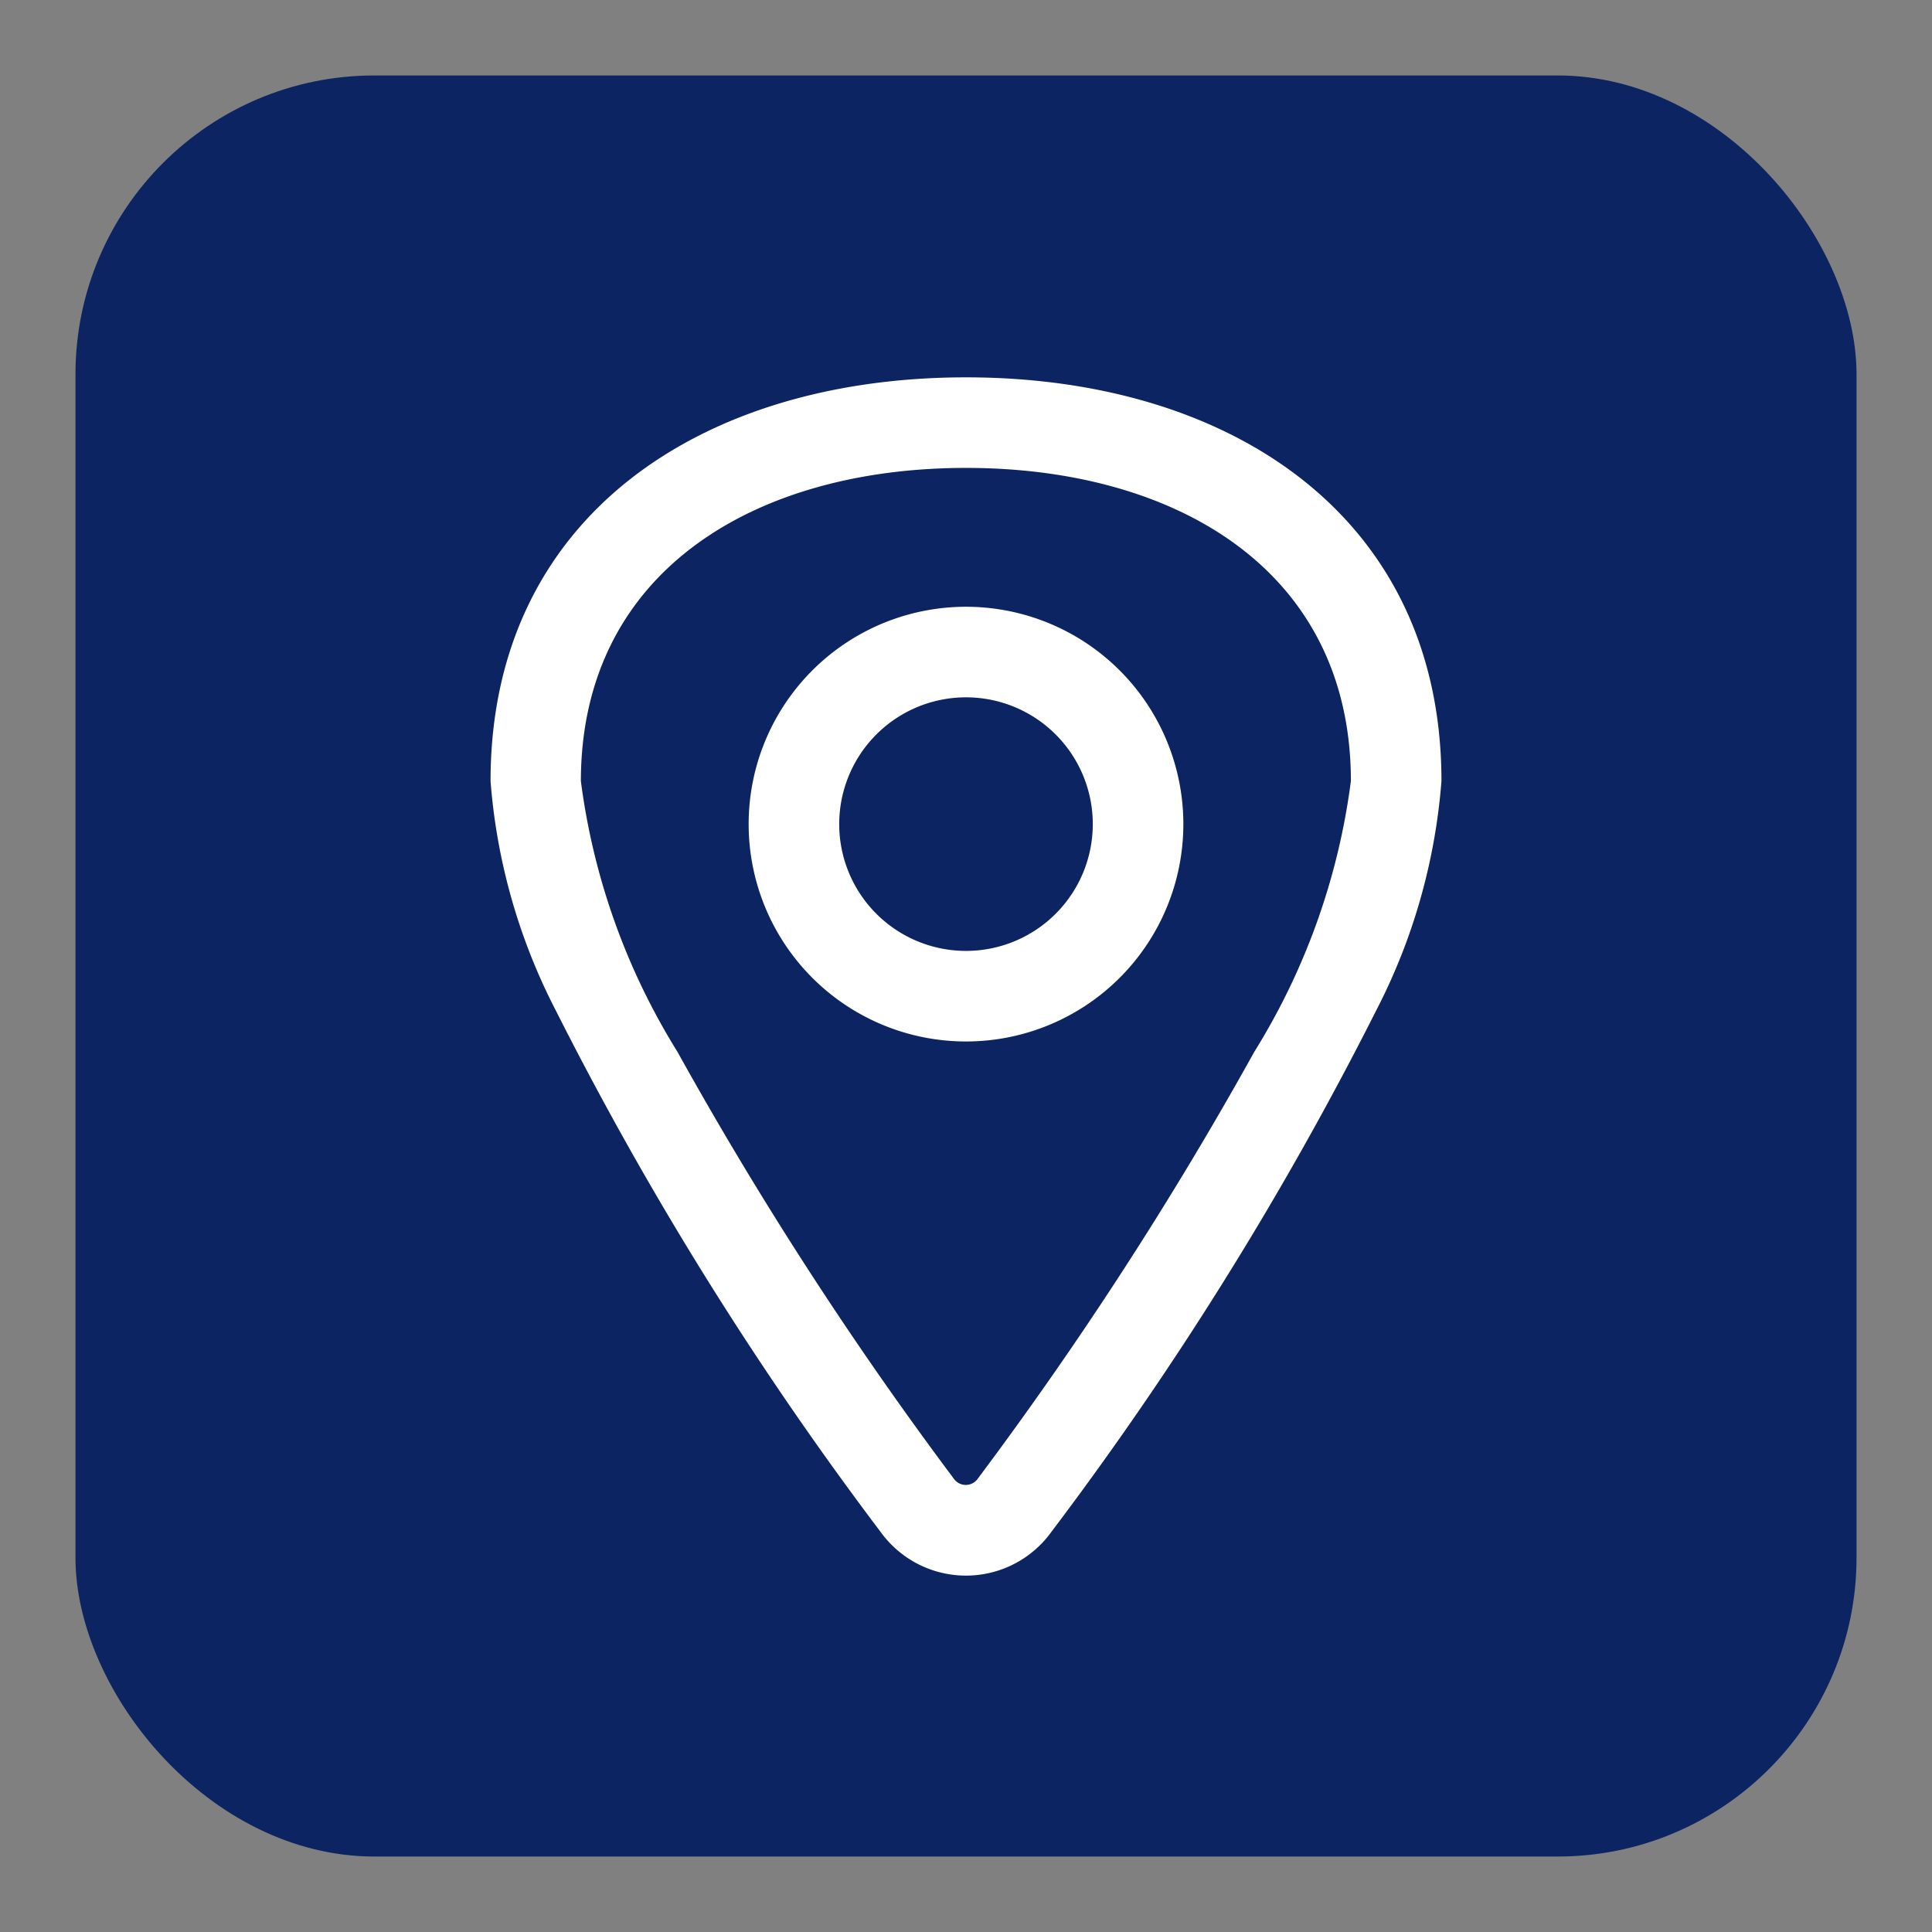 <svg height="512" viewBox="0 0 32 32" width="512" xmlns="http://www.w3.org/2000/svg"><rect x="0" y="0" width="32" height="32" fill="#808080" stroke="none"/><g id="location"><rect fill="#0c2461" height="29.5" rx="4.95" width="29.5" x="1.25" y="1.25"/><g fill="#fff" fill-rule="evenodd"><path d="m16 7.75c3.485 0 6.375 1.7 6.375 5.187a11.216 11.216 0 0 1 -1.6 4.485 62.1 62.1 0 0 1 -4.575 7.063l-.006.008a.242.242 0 0 1 -.395 0l-.006-.008a62.251 62.251 0 0 1 -4.572-7.063 11.216 11.216 0 0 1 -1.6-4.485c.004-3.484 2.894-5.187 6.379-5.187zm0-1.5c-4.38 0-7.875 2.307-7.875 6.687a9.918 9.918 0 0 0 1.081 3.8 56.634 56.634 0 0 0 5.383 8.641 1.743 1.743 0 0 0 2.827-.008 56.6 56.6 0 0 0 5.378-8.633 9.918 9.918 0 0 0 1.081-3.8c0-4.38-3.495-6.687-7.875-6.687z"/><path d="m16 11.55a2.1 2.1 0 1 1 -2.1 2.1 2.1 2.1 0 0 1 2.1-2.1zm0-1.5a3.6 3.6 0 1 0 3.6 3.6 3.6 3.6 0 0 0 -3.6-3.6z"/></g></g></svg>